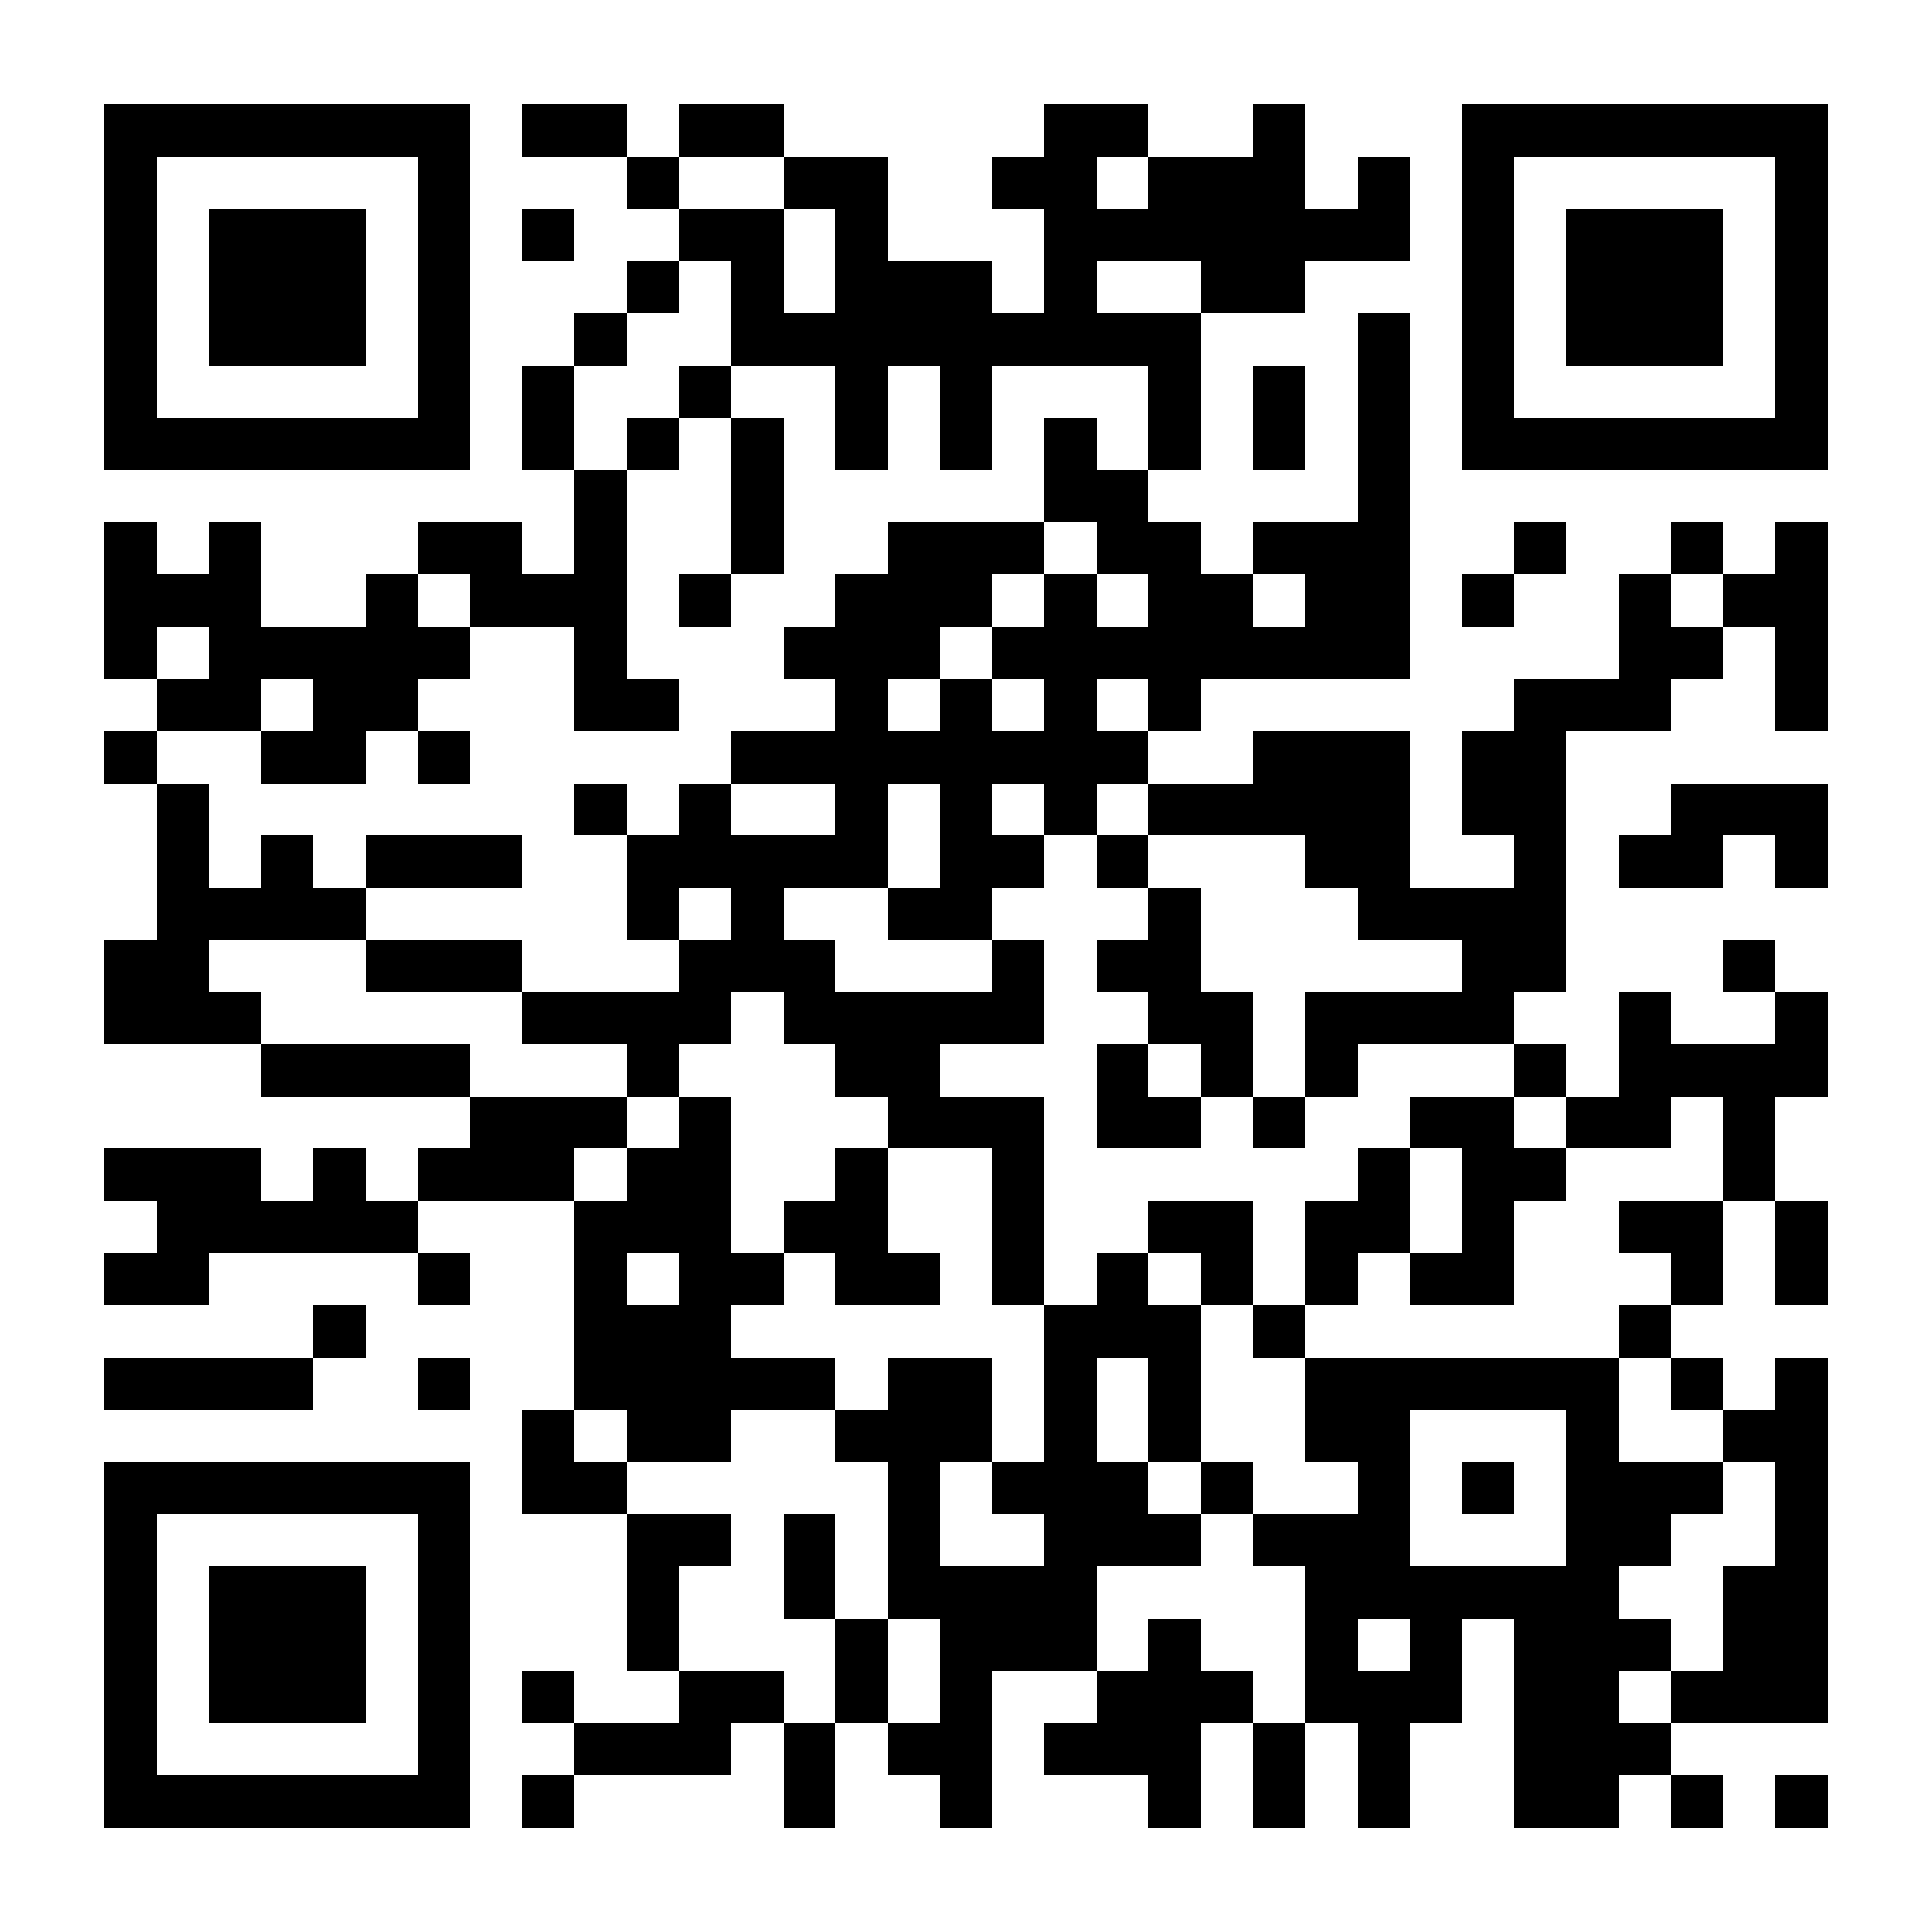 <?xml version="1.0" encoding="UTF-8"?>
<!DOCTYPE svg PUBLIC '-//W3C//DTD SVG 1.0//EN'
          'http://www.w3.org/TR/2001/REC-SVG-20010904/DTD/svg10.dtd'>
<svg fill="#fff" height="37" shape-rendering="crispEdges" style="fill: #fff;" viewBox="0 0 37 37" width="37" xmlns="http://www.w3.org/2000/svg" xmlns:xlink="http://www.w3.org/1999/xlink"
><path d="M0 0h37v37H0z"
  /><path d="M2 2.5h7m1 0h2m1 0h2m5 0h2m2 0h1m3 0h7M2 3.5h1m5 0h1m3 0h1m2 0h2m2 0h2m1 0h3m1 0h1m1 0h1m5 0h1M2 4.5h1m1 0h3m1 0h1m1 0h1m2 0h2m1 0h1m3 0h7m1 0h1m1 0h3m1 0h1M2 5.5h1m1 0h3m1 0h1m3 0h1m1 0h1m1 0h3m1 0h1m2 0h2m3 0h1m1 0h3m1 0h1M2 6.5h1m1 0h3m1 0h1m2 0h1m2 0h9m3 0h1m1 0h1m1 0h3m1 0h1M2 7.5h1m5 0h1m1 0h1m2 0h1m2 0h1m1 0h1m3 0h1m1 0h1m1 0h1m1 0h1m5 0h1M2 8.5h7m1 0h1m1 0h1m1 0h1m1 0h1m1 0h1m1 0h1m1 0h1m1 0h1m1 0h1m1 0h7M11 9.5h1m2 0h1m5 0h2m4 0h1M2 10.5h1m1 0h1m3 0h2m1 0h1m2 0h1m2 0h3m1 0h2m1 0h3m2 0h1m2 0h1m1 0h1M2 11.5h3m2 0h1m1 0h3m1 0h1m2 0h3m1 0h1m1 0h2m1 0h2m1 0h1m2 0h1m1 0h2M2 12.5h1m1 0h5m2 0h1m3 0h3m1 0h8m4 0h2m1 0h1M3 13.5h2m1 0h2m3 0h2m3 0h1m1 0h1m1 0h1m1 0h1m6 0h3m2 0h1M2 14.5h1m2 0h2m1 0h1m5 0h8m2 0h3m1 0h2M3 15.5h1m7 0h1m1 0h1m2 0h1m1 0h1m1 0h1m1 0h5m1 0h2m2 0h3M3 16.5h1m1 0h1m1 0h3m2 0h5m1 0h2m1 0h1m3 0h2m2 0h1m1 0h2m1 0h1M3 17.5h4m5 0h1m1 0h1m2 0h2m3 0h1m3 0h4M2 18.5h2m3 0h3m3 0h3m3 0h1m1 0h2m5 0h2m3 0h1M2 19.5h3m5 0h4m1 0h5m2 0h2m1 0h4m2 0h1m2 0h1M5 20.5h4m3 0h1m3 0h2m3 0h1m1 0h1m1 0h1m3 0h1m1 0h4M9 21.5h3m1 0h1m3 0h3m1 0h2m1 0h1m2 0h2m1 0h2m1 0h1M2 22.5h3m1 0h1m1 0h3m1 0h2m2 0h1m2 0h1m6 0h1m1 0h2m3 0h1M3 23.5h5m3 0h3m1 0h2m2 0h1m2 0h2m1 0h2m1 0h1m2 0h2m1 0h1M2 24.5h2m4 0h1m2 0h1m1 0h2m1 0h2m1 0h1m1 0h1m1 0h1m1 0h1m1 0h2m3 0h1m1 0h1M6 25.5h1m4 0h3m6 0h3m1 0h1m6 0h1M2 26.5h4m2 0h1m2 0h5m1 0h2m1 0h1m1 0h1m2 0h6m1 0h1m1 0h1M10 27.5h1m1 0h2m2 0h3m1 0h1m1 0h1m2 0h2m3 0h1m2 0h2M2 28.5h7m1 0h2m5 0h1m1 0h3m1 0h1m2 0h1m1 0h1m1 0h3m1 0h1M2 29.5h1m5 0h1m3 0h2m1 0h1m1 0h1m2 0h3m1 0h3m3 0h2m2 0h1M2 30.5h1m1 0h3m1 0h1m3 0h1m2 0h1m1 0h4m4 0h6m2 0h2M2 31.5h1m1 0h3m1 0h1m3 0h1m3 0h1m1 0h3m1 0h1m2 0h1m1 0h1m1 0h3m1 0h2M2 32.5h1m1 0h3m1 0h1m1 0h1m2 0h2m1 0h1m1 0h1m2 0h3m1 0h3m1 0h2m1 0h3M2 33.5h1m5 0h1m2 0h3m1 0h1m1 0h2m1 0h3m1 0h1m1 0h1m2 0h3M2 34.5h7m1 0h1m4 0h1m2 0h1m3 0h1m1 0h1m1 0h1m2 0h2m1 0h1m1 0h1" stroke="#000"
/></svg
>
